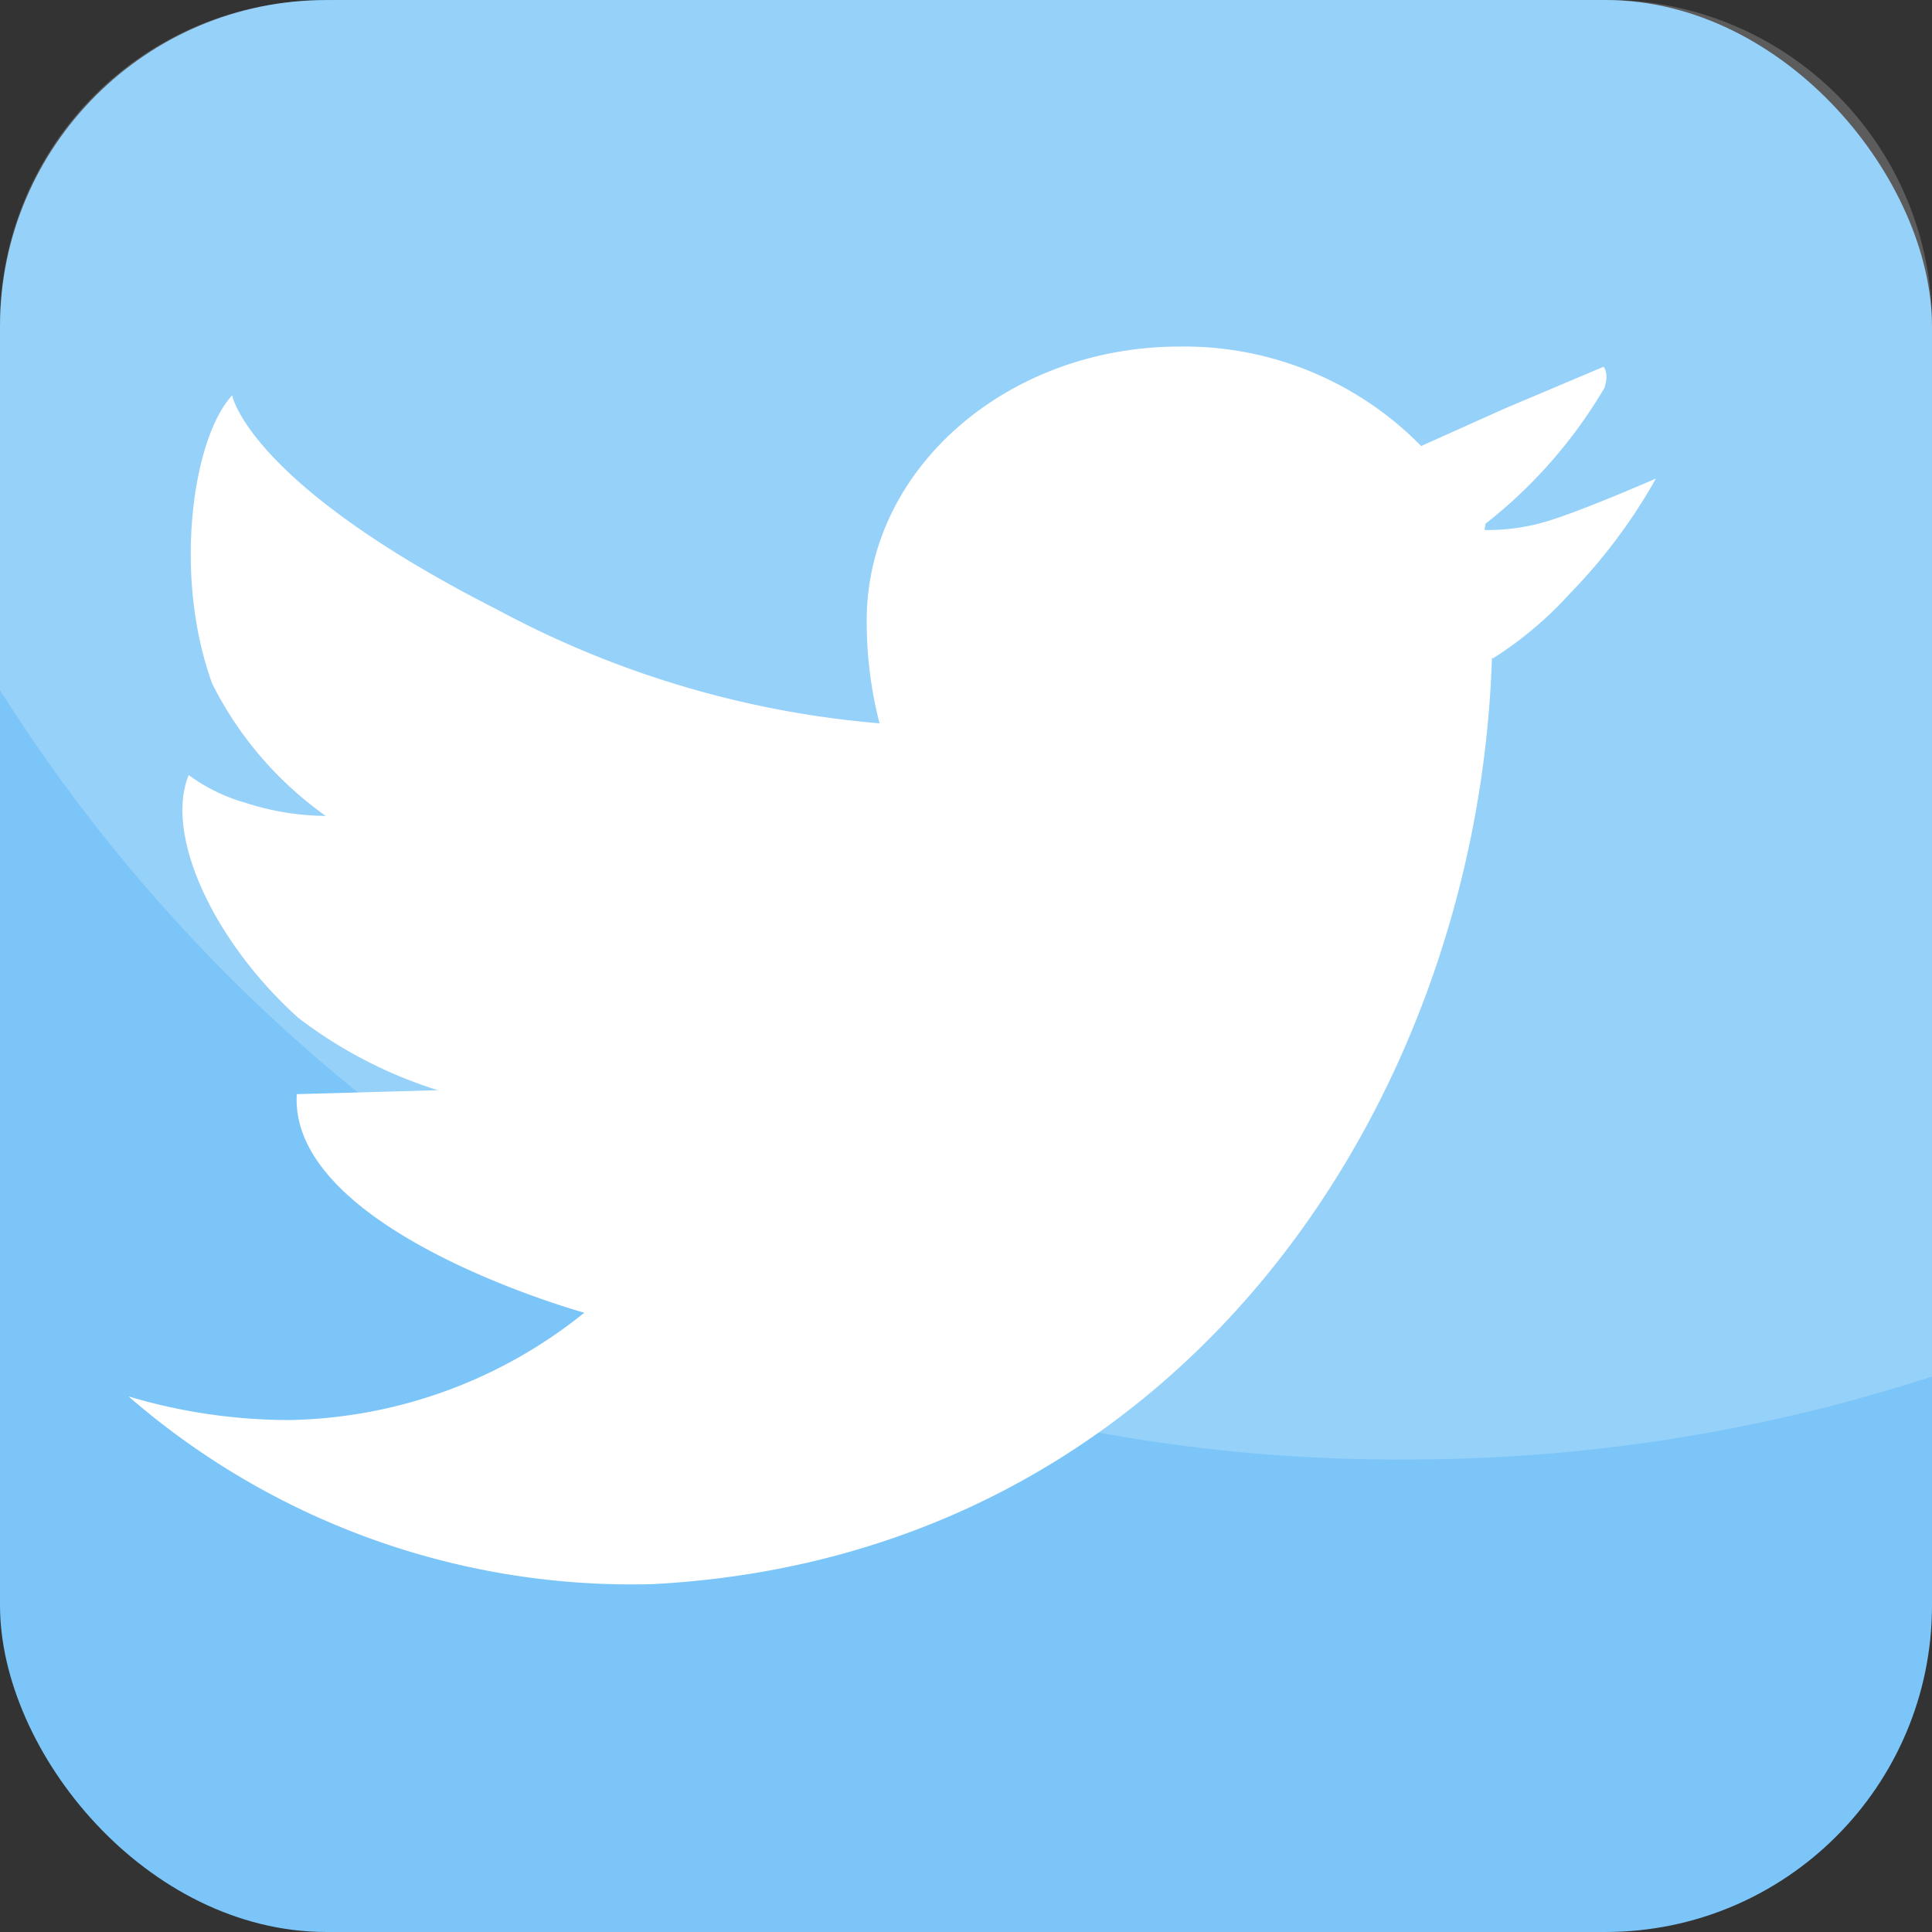 <svg xmlns="http://www.w3.org/2000/svg" width="41.405" height="41.405" viewBox="0 0 41.405 41.405">
  <rect x="0" y="0" width="41.405" height="41.405" fill="#333333" stroke="none"/>
  <g id="icon_twitter" transform="translate(0 0)">
    <g id="Group_39" data-name="Group 39" transform="translate(0 0)">
      <g id="Group_37" data-name="Group 37" transform="translate(0)">
        <rect id="Rectangle_24" data-name="Rectangle 24" width="41.405" height="41.405" rx="7" fill="#7bc5f8"/>
      </g>
      <g id="Group_38" data-name="Group 38" transform="translate(2.755 7.435)">
        <path id="Path_179" data-name="Path 179" d="M535.326,203.294Z" transform="translate(-503.712 -202.871)" fill="#fff"/>
        <path id="Path_180" data-name="Path 180" d="M473.367,205.815a4.366,4.366,0,0,1-1.27.166l.023-.135a10.412,10.412,0,0,0,2.549-2.912c.1-.328-.018-.442-.019-.452l-2.129.9-1.782.8h0a7.106,7.106,0,0,0-5.174-2.132c-3.7,0-6.708,2.624-6.708,5.863a8.73,8.73,0,0,0,.274,2.212c0,.17.007-.17,0,0a20.932,20.932,0,0,1-8.166-2.424c-5.371-2.722-5.707-4.605-5.707-4.605-.843.9-1.279,3.862-.424,6.188a7.714,7.714,0,0,0,2.429,2.825h0a5.7,5.7,0,0,1-1.723-.282,3.792,3.792,0,0,1-1.214-.594c-.524,1.279.527,3.561,2.345,5.2a9.624,9.624,0,0,0,2.994,1.554l-3.023.085c-.17,2.938,6.162,4.684,6.162,4.684h0a10.35,10.35,0,0,1-6.317,2.3,12.036,12.036,0,0,1-3.45-.506,16.449,16.449,0,0,0,11.229,4.023c11.305-.594,17.687-10.312,17.99-19.856l.015.02a7.953,7.953,0,0,0,1.662-1.4,11.737,11.737,0,0,0,1.837-2.458S474.077,205.619,473.367,205.815Z" transform="translate(-443.037 -202.058)" fill="#fff"/>
        <path id="Path_181" data-name="Path 181" d="M535.326,203.295c.008.181,0,.018,0,0Z" transform="translate(-503.712 -202.871)" fill="#fff"/>
      </g>
      <path id="Path_182" data-name="Path 182" d="M449.434,203.777A36.261,36.261,0,0,0,460.69,202V179.315a6.952,6.952,0,0,0-7.075-6.816H427.074c-.395,0-.783,0-1.162.015a6.932,6.932,0,0,0-6.627,6.8v7.977A35.373,35.373,0,0,0,449.434,203.777Z" transform="translate(-419.285 -172.499)" fill="#fff" opacity="0.2"/>
    </g>
  </g>
</svg>
